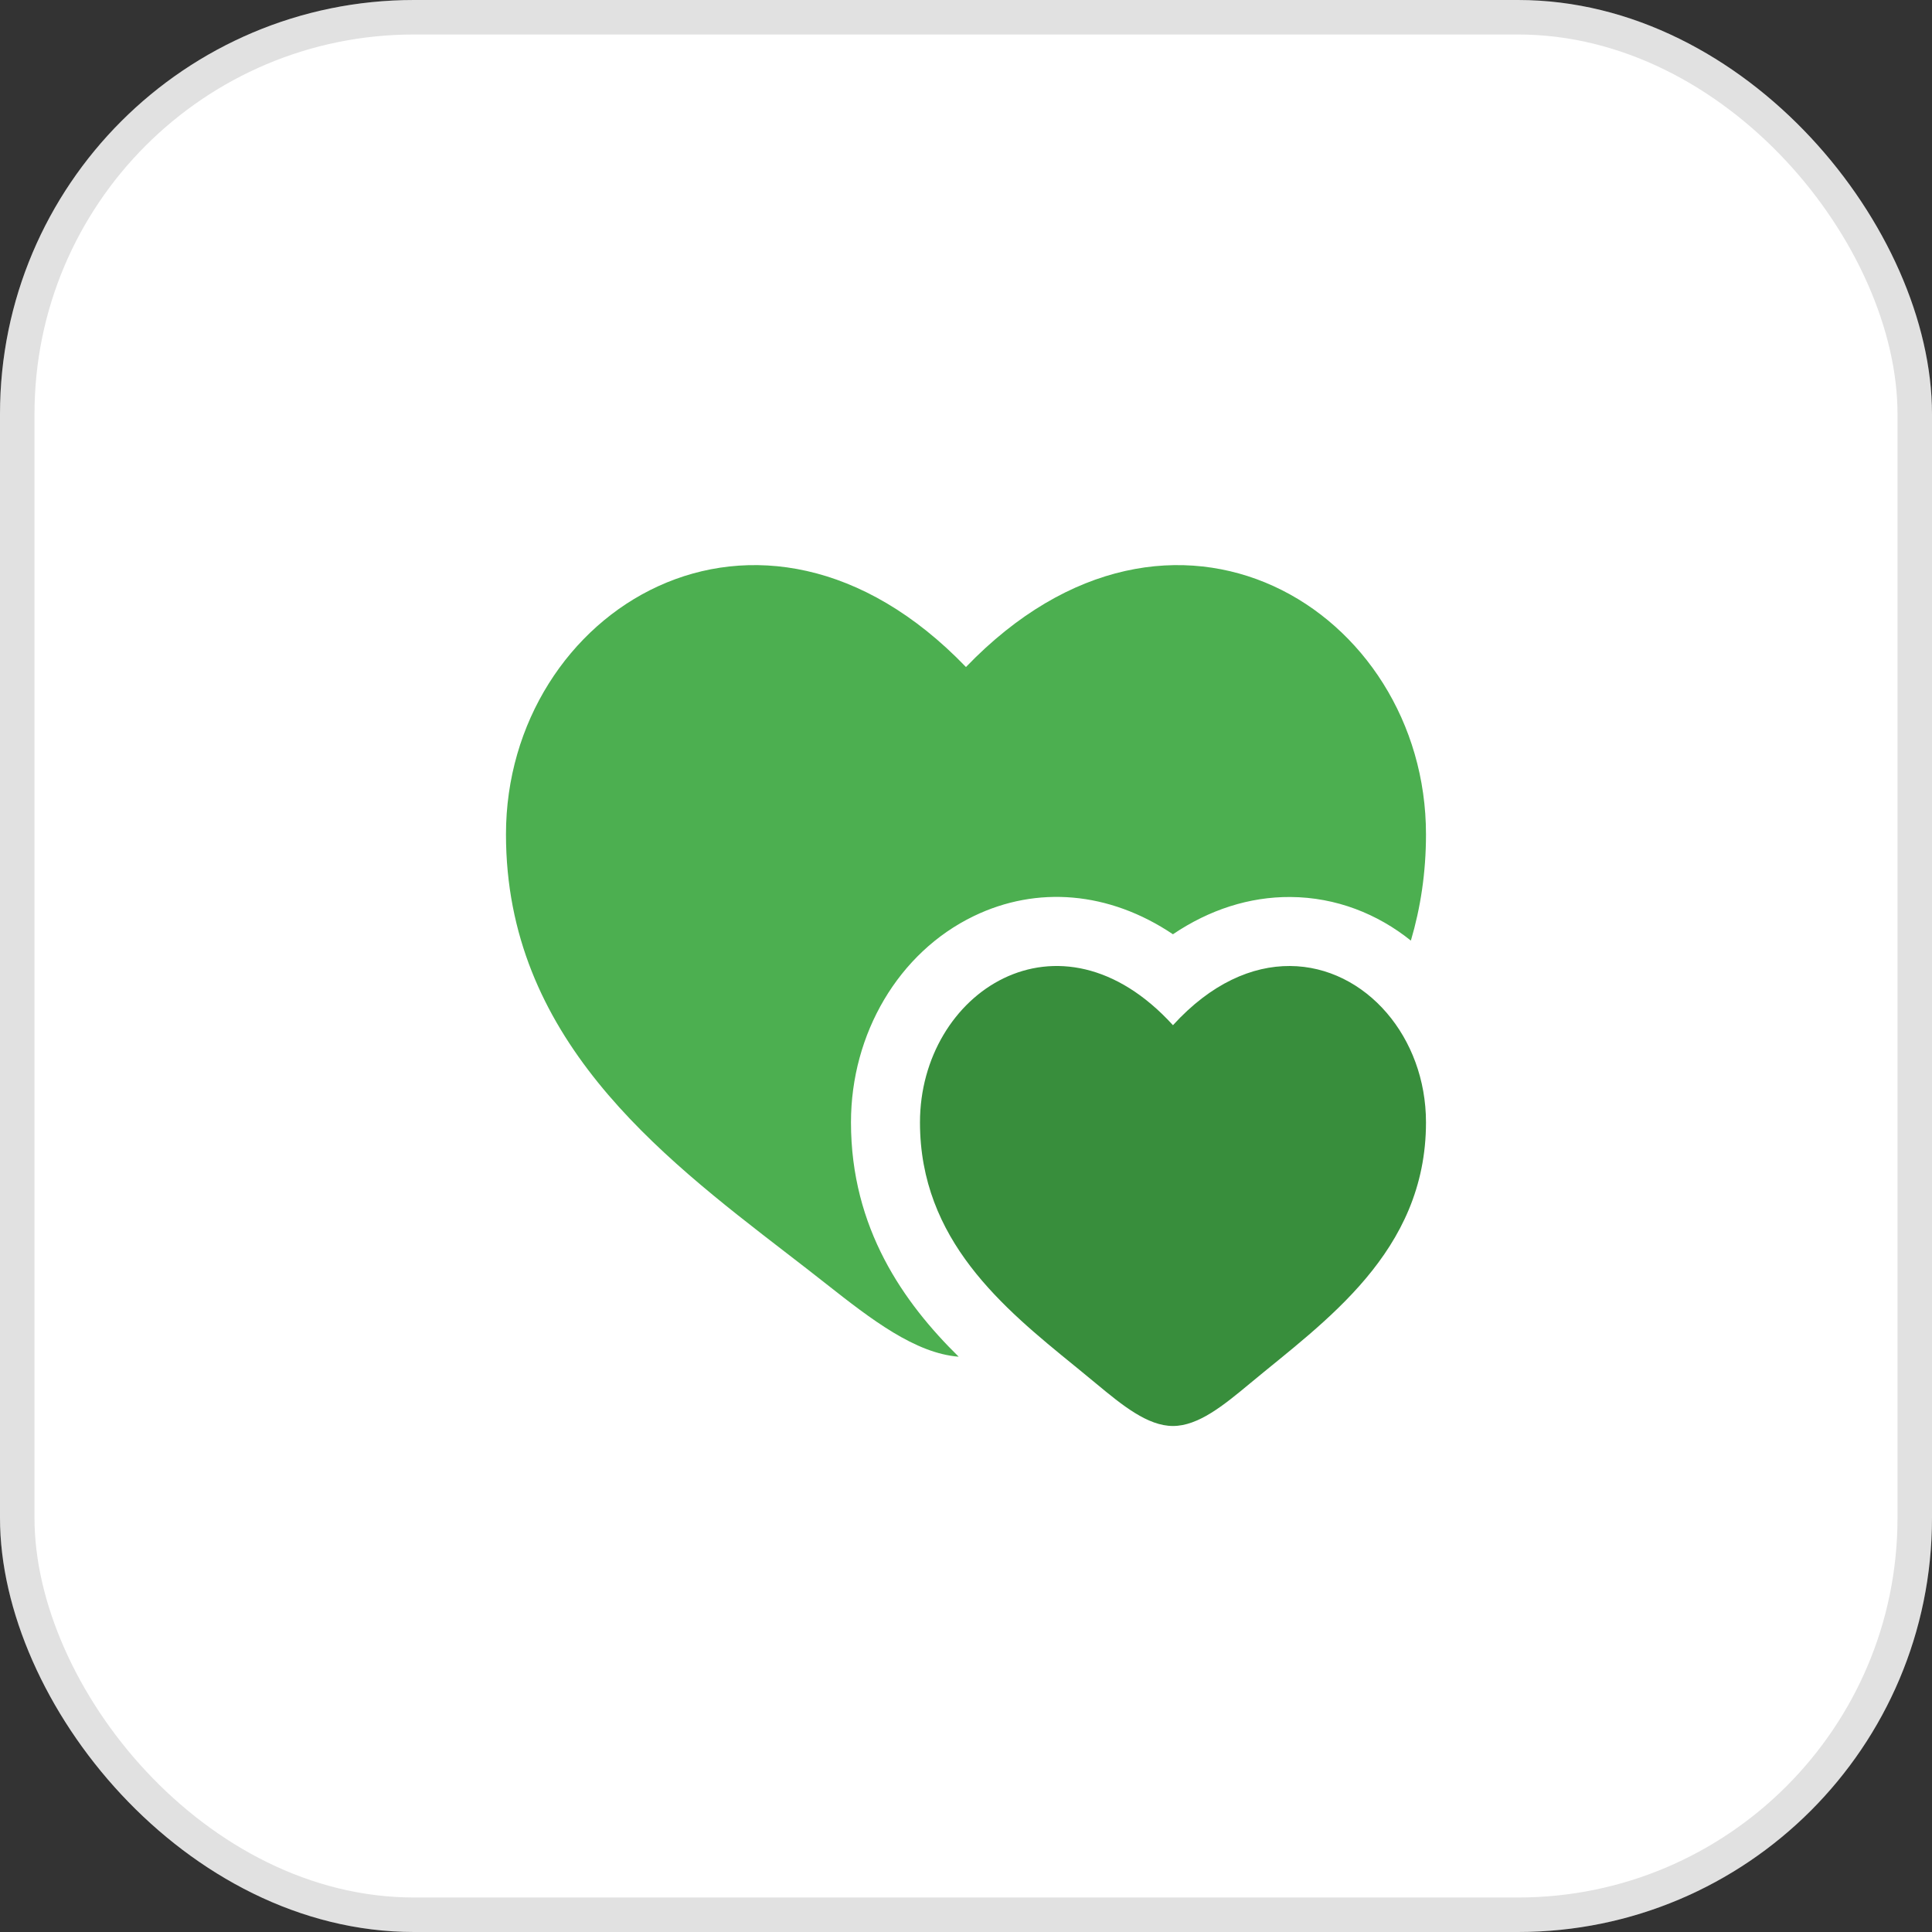 <svg width="56" height="56" viewBox="0 0 56 56" fill="none" xmlns="http://www.w3.org/2000/svg">
<rect x="0" y="0" width="56" height="56" fill="#333333" stroke="none"/>
<rect width="56" height="56" rx="12" fill="white"/>
<rect x="0.5" y="0.5" width="55" height="55" rx="11.5" stroke="black" stroke-opacity="0.12"/>
<path d="M33.999 29.716C30.7 26.095 26.666 28.766 26.666 32.533C26.666 35.944 29.085 37.913 31.144 39.588L31.202 39.635C31.396 39.793 31.586 39.949 31.771 40.103C32.533 40.736 33.266 41.333 33.999 41.333C34.733 41.333 35.466 40.736 36.227 40.103C38.385 38.306 41.333 36.299 41.333 32.533C41.333 31.295 40.897 30.176 40.196 29.36C38.762 27.69 36.215 27.285 33.999 29.716Z" fill="#388E3C"/>
<path d="M22.808 36.329C19.064 33.444 14.666 30.056 14.666 24.183C14.666 17.699 22 13.101 27.999 19.334C33.999 13.101 41.333 17.699 41.333 24.183C41.333 25.294 41.175 26.317 40.895 27.264C39.936 26.494 38.734 26.008 37.402 26C36.215 25.993 35.057 26.366 33.998 27.08C32.146 25.836 30.056 25.669 28.226 26.553C26.045 27.606 24.666 29.961 24.666 32.532C24.666 35.606 26.197 37.762 27.788 39.325C26.525 39.224 25.259 38.248 23.948 37.215C23.579 36.923 23.197 36.629 22.808 36.329Z" fill="#4CAF50"/>
</svg>
